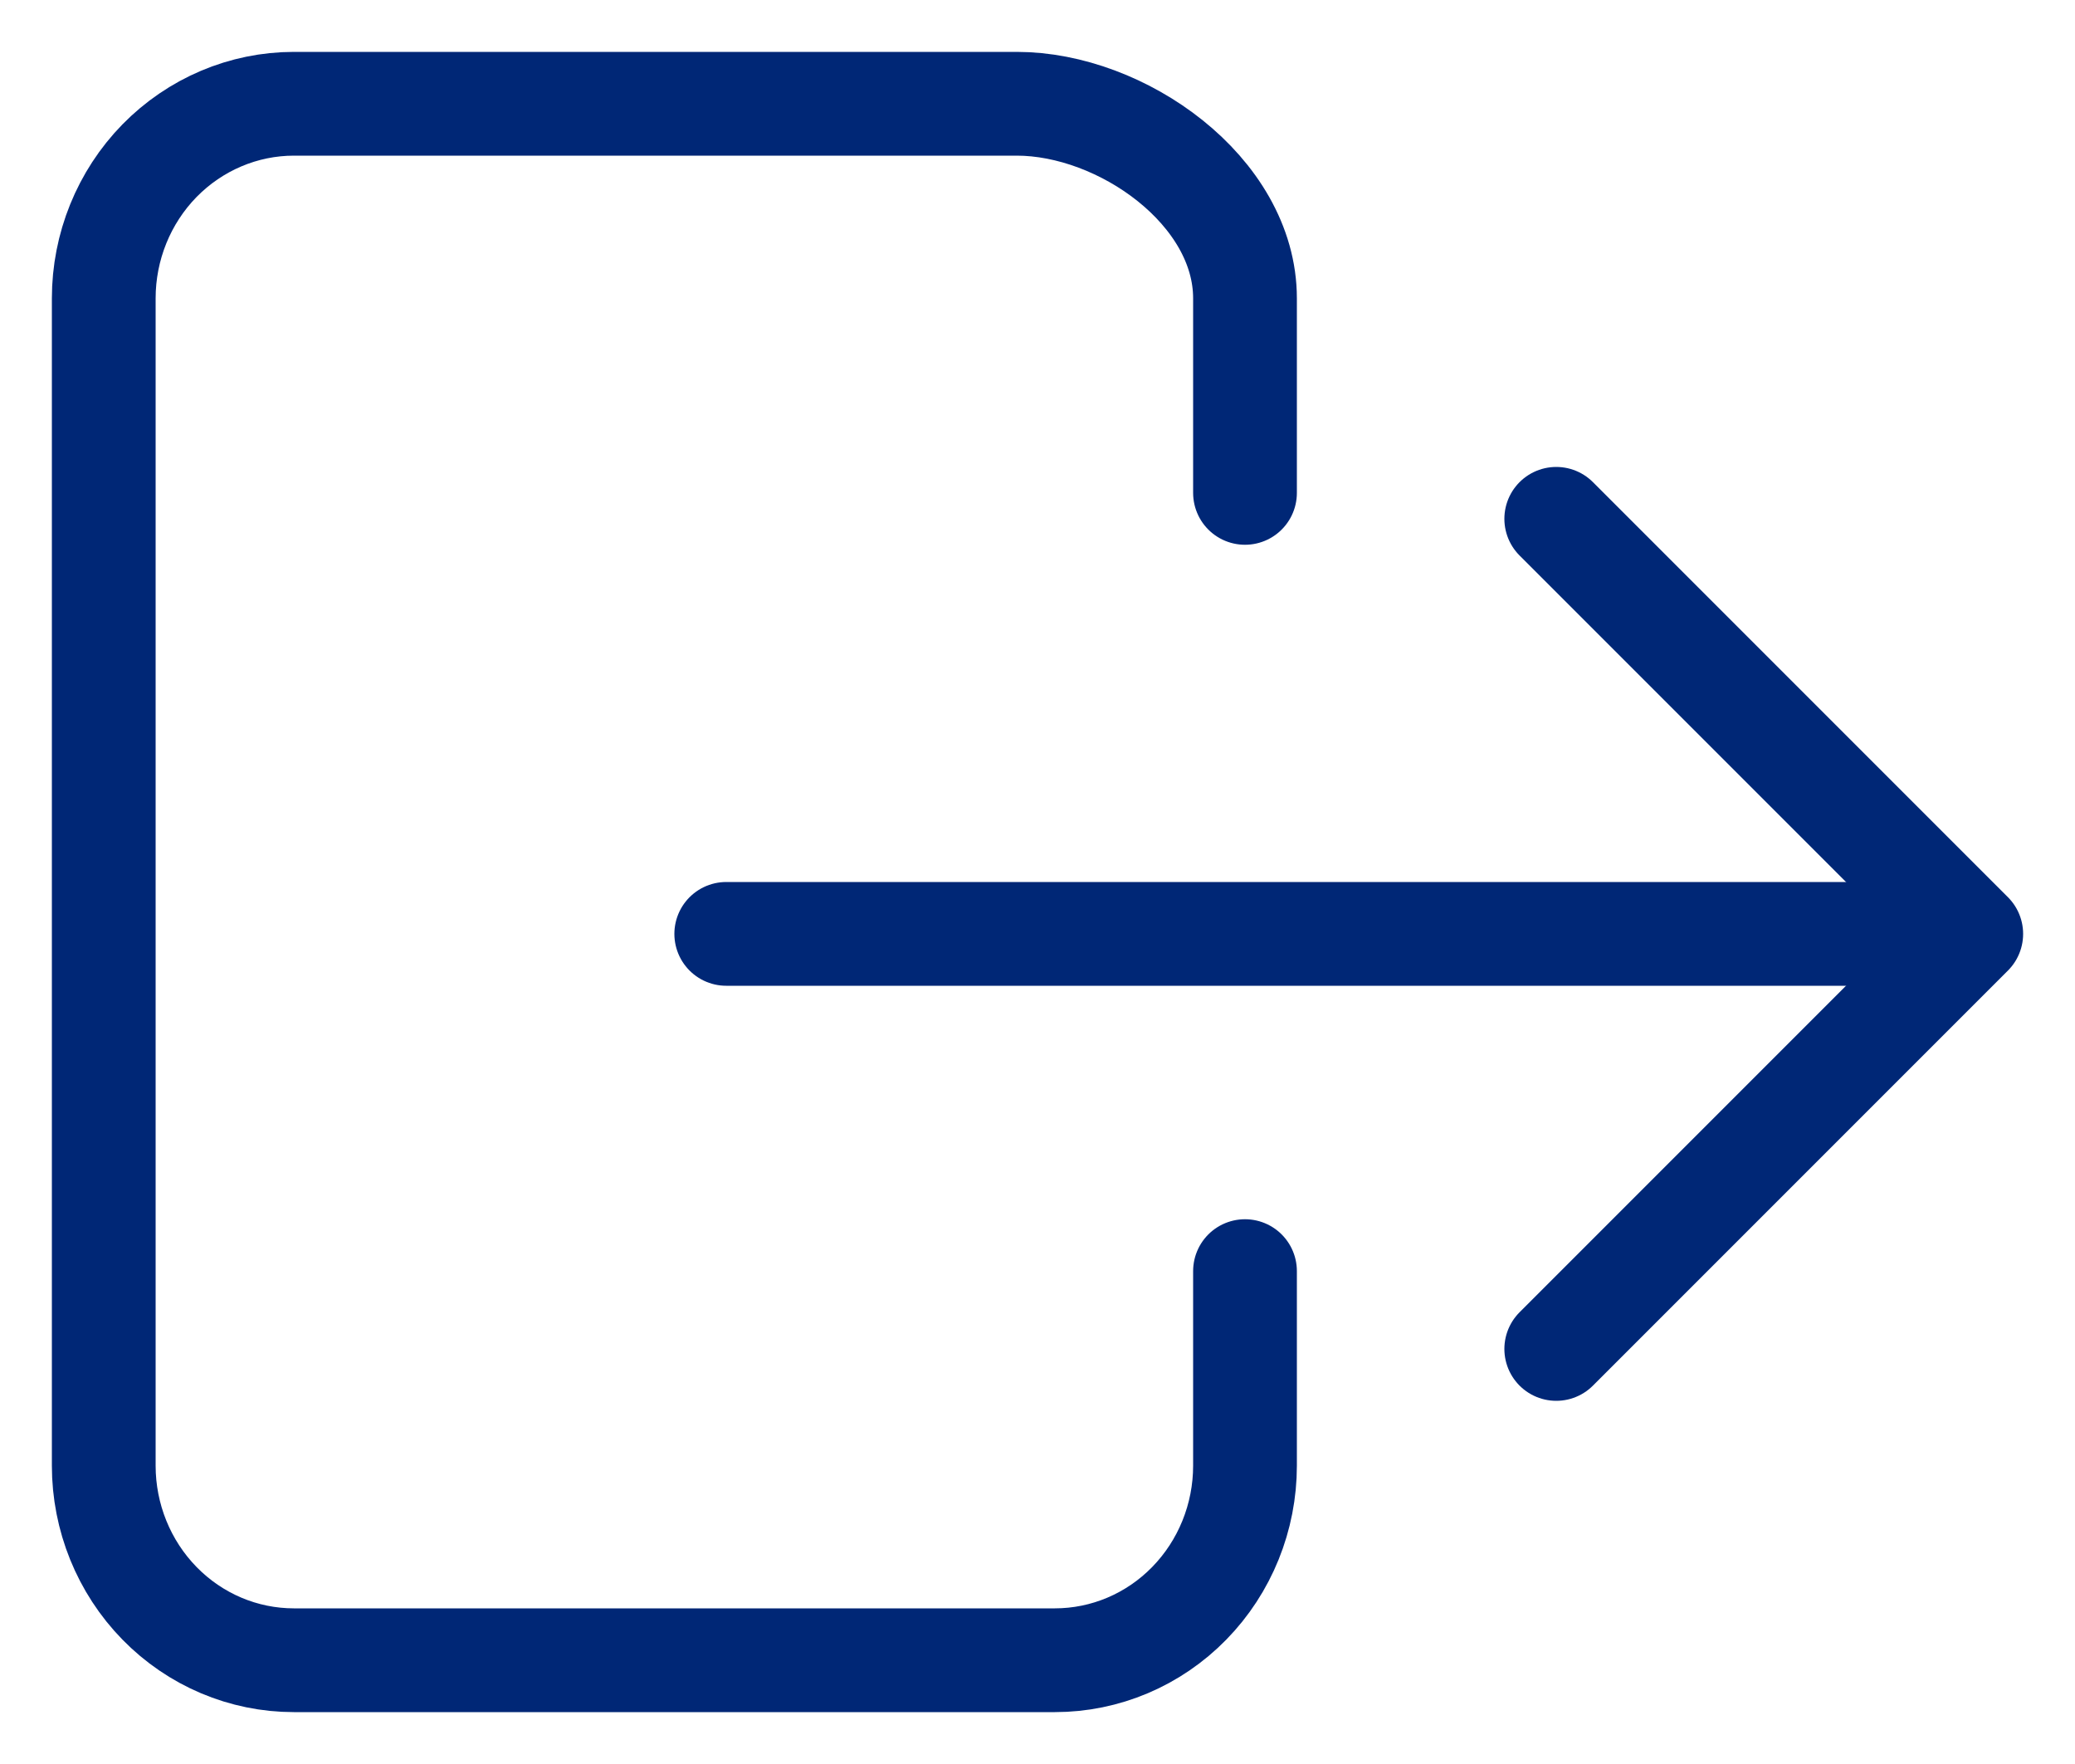 <svg width="20" height="17" viewBox="0 0 20 17" fill="none" xmlns="http://www.w3.org/2000/svg">
<path d="M12 12.25V14.125C12 14.622 11.807 15.099 11.463 15.451C11.119 15.803 10.653 16 10.167 16H2.833C2.347 16 1.881 15.803 1.537 15.451C1.193 15.099 1 14.622 1 14.125V2.875C1 2.378 1.193 1.901 1.537 1.549C1.881 1.198 2.347 1 2.833 1H9.8C10.812 1 12 1.84 12 2.875V4.75" stroke="#002776" stroke-linecap="round" stroke-linejoin="round"/>
<path d="M15 13L19 9L15 5" stroke="#002776" stroke-linecap="round" stroke-linejoin="round"/>
<path d="M7 9H18" stroke="#002776" stroke-linecap="round" stroke-linejoin="round"/>
</svg>
